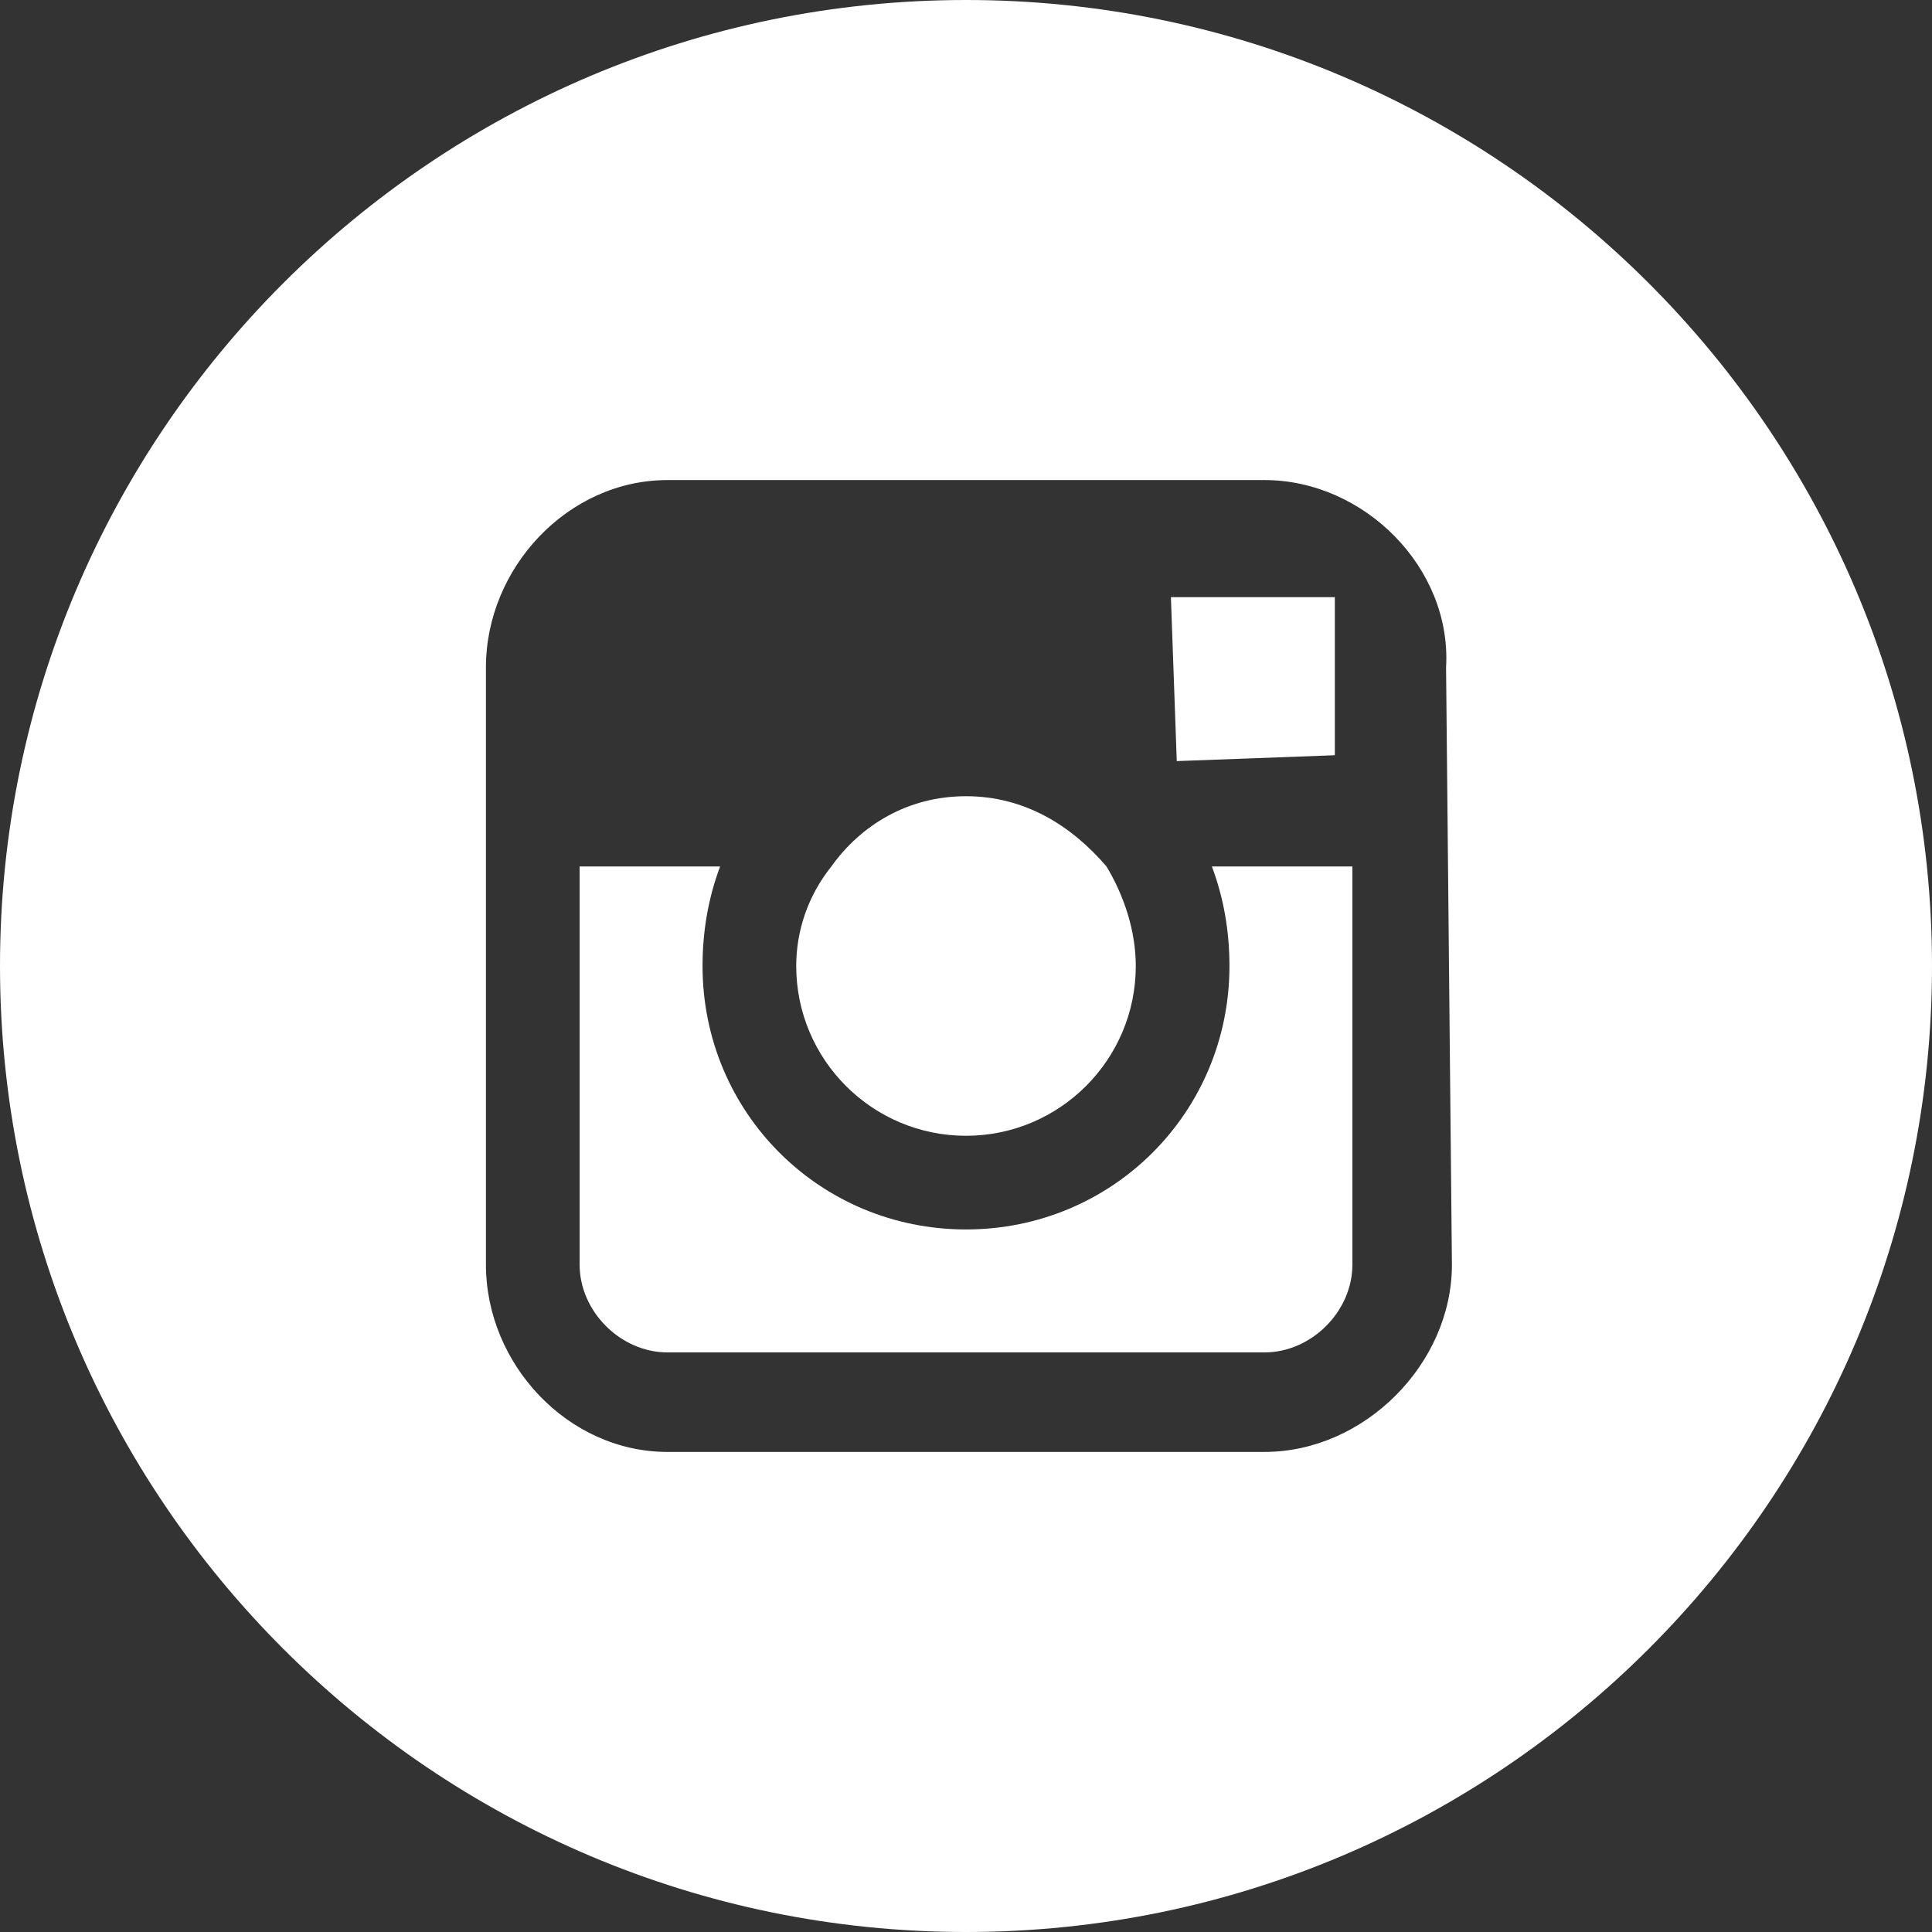<svg version="1.2" xmlns="http://www.w3.org/2000/svg" viewBox="0 0 33 33" width="33" height="33">
	<rect x="0" y="0" width="33" height="33" fill="#333333" stroke="none"/>
	<title>instagram-round-svgrepo-com 1-svg</title>
	<defs>
		<clipPath clipPathUnits="userSpaceOnUse" id="cp1">
			<path d="m0 0h33v33h-33z"/>
		</clipPath>
	</defs>
	<style>
		.s0 { fill: #ffffff } 
	</style>
	<g id="Clip-Path" clip-path="url(#cp1)">
		<g id="Layer">
			<path id="Layer" class="s0" d="m16.5 19.4c1.6 0 2.9-1.3 2.9-2.9 0-0.6-0.2-1.2-0.5-1.7-0.6-0.7-1.4-1.2-2.4-1.2-1 0-1.8 0.5-2.3 1.2-0.4 0.5-0.6 1.1-0.6 1.7 0 1.6 1.3 2.9 2.9 2.9z"/>
			<path id="Layer" class="s0" d="m22.8 12.9v-2.4-0.3h-0.3-2.5l0.1 2.8z"/>
			<path id="Layer" class="s0" d="m21 16.5c0 2.5-2 4.5-4.5 4.5-2.5 0-4.5-2-4.5-4.5q0-0.9 0.3-1.7h-2.4v6.8c0 0.8 0.7 1.5 1.5 1.5h10.2c0.8 0 1.5-0.7 1.5-1.5v-6.8h-2.4q0.3 0.8 0.3 1.7z"/>
			<path id="Layer" fill-rule="evenodd" class="s0" d="m33 16.5c0 9.1-7.4 16.5-16.5 16.5-9.1 0-16.5-7.4-16.5-16.5 0-9.1 7.4-16.5 16.5-16.5 9.1 0 16.5 7.4 16.5 16.5zm-8.3-5.1c0.1-1.7-1.4-3.2-3.1-3.2h-10.2c-1.7 0-3.1 1.5-3.1 3.2v10.2c0 1.7 1.4 3.2 3.1 3.2h10.2c1.7 0 3.2-1.5 3.2-3.2z"/>
		</g>
	</g>
</svg>